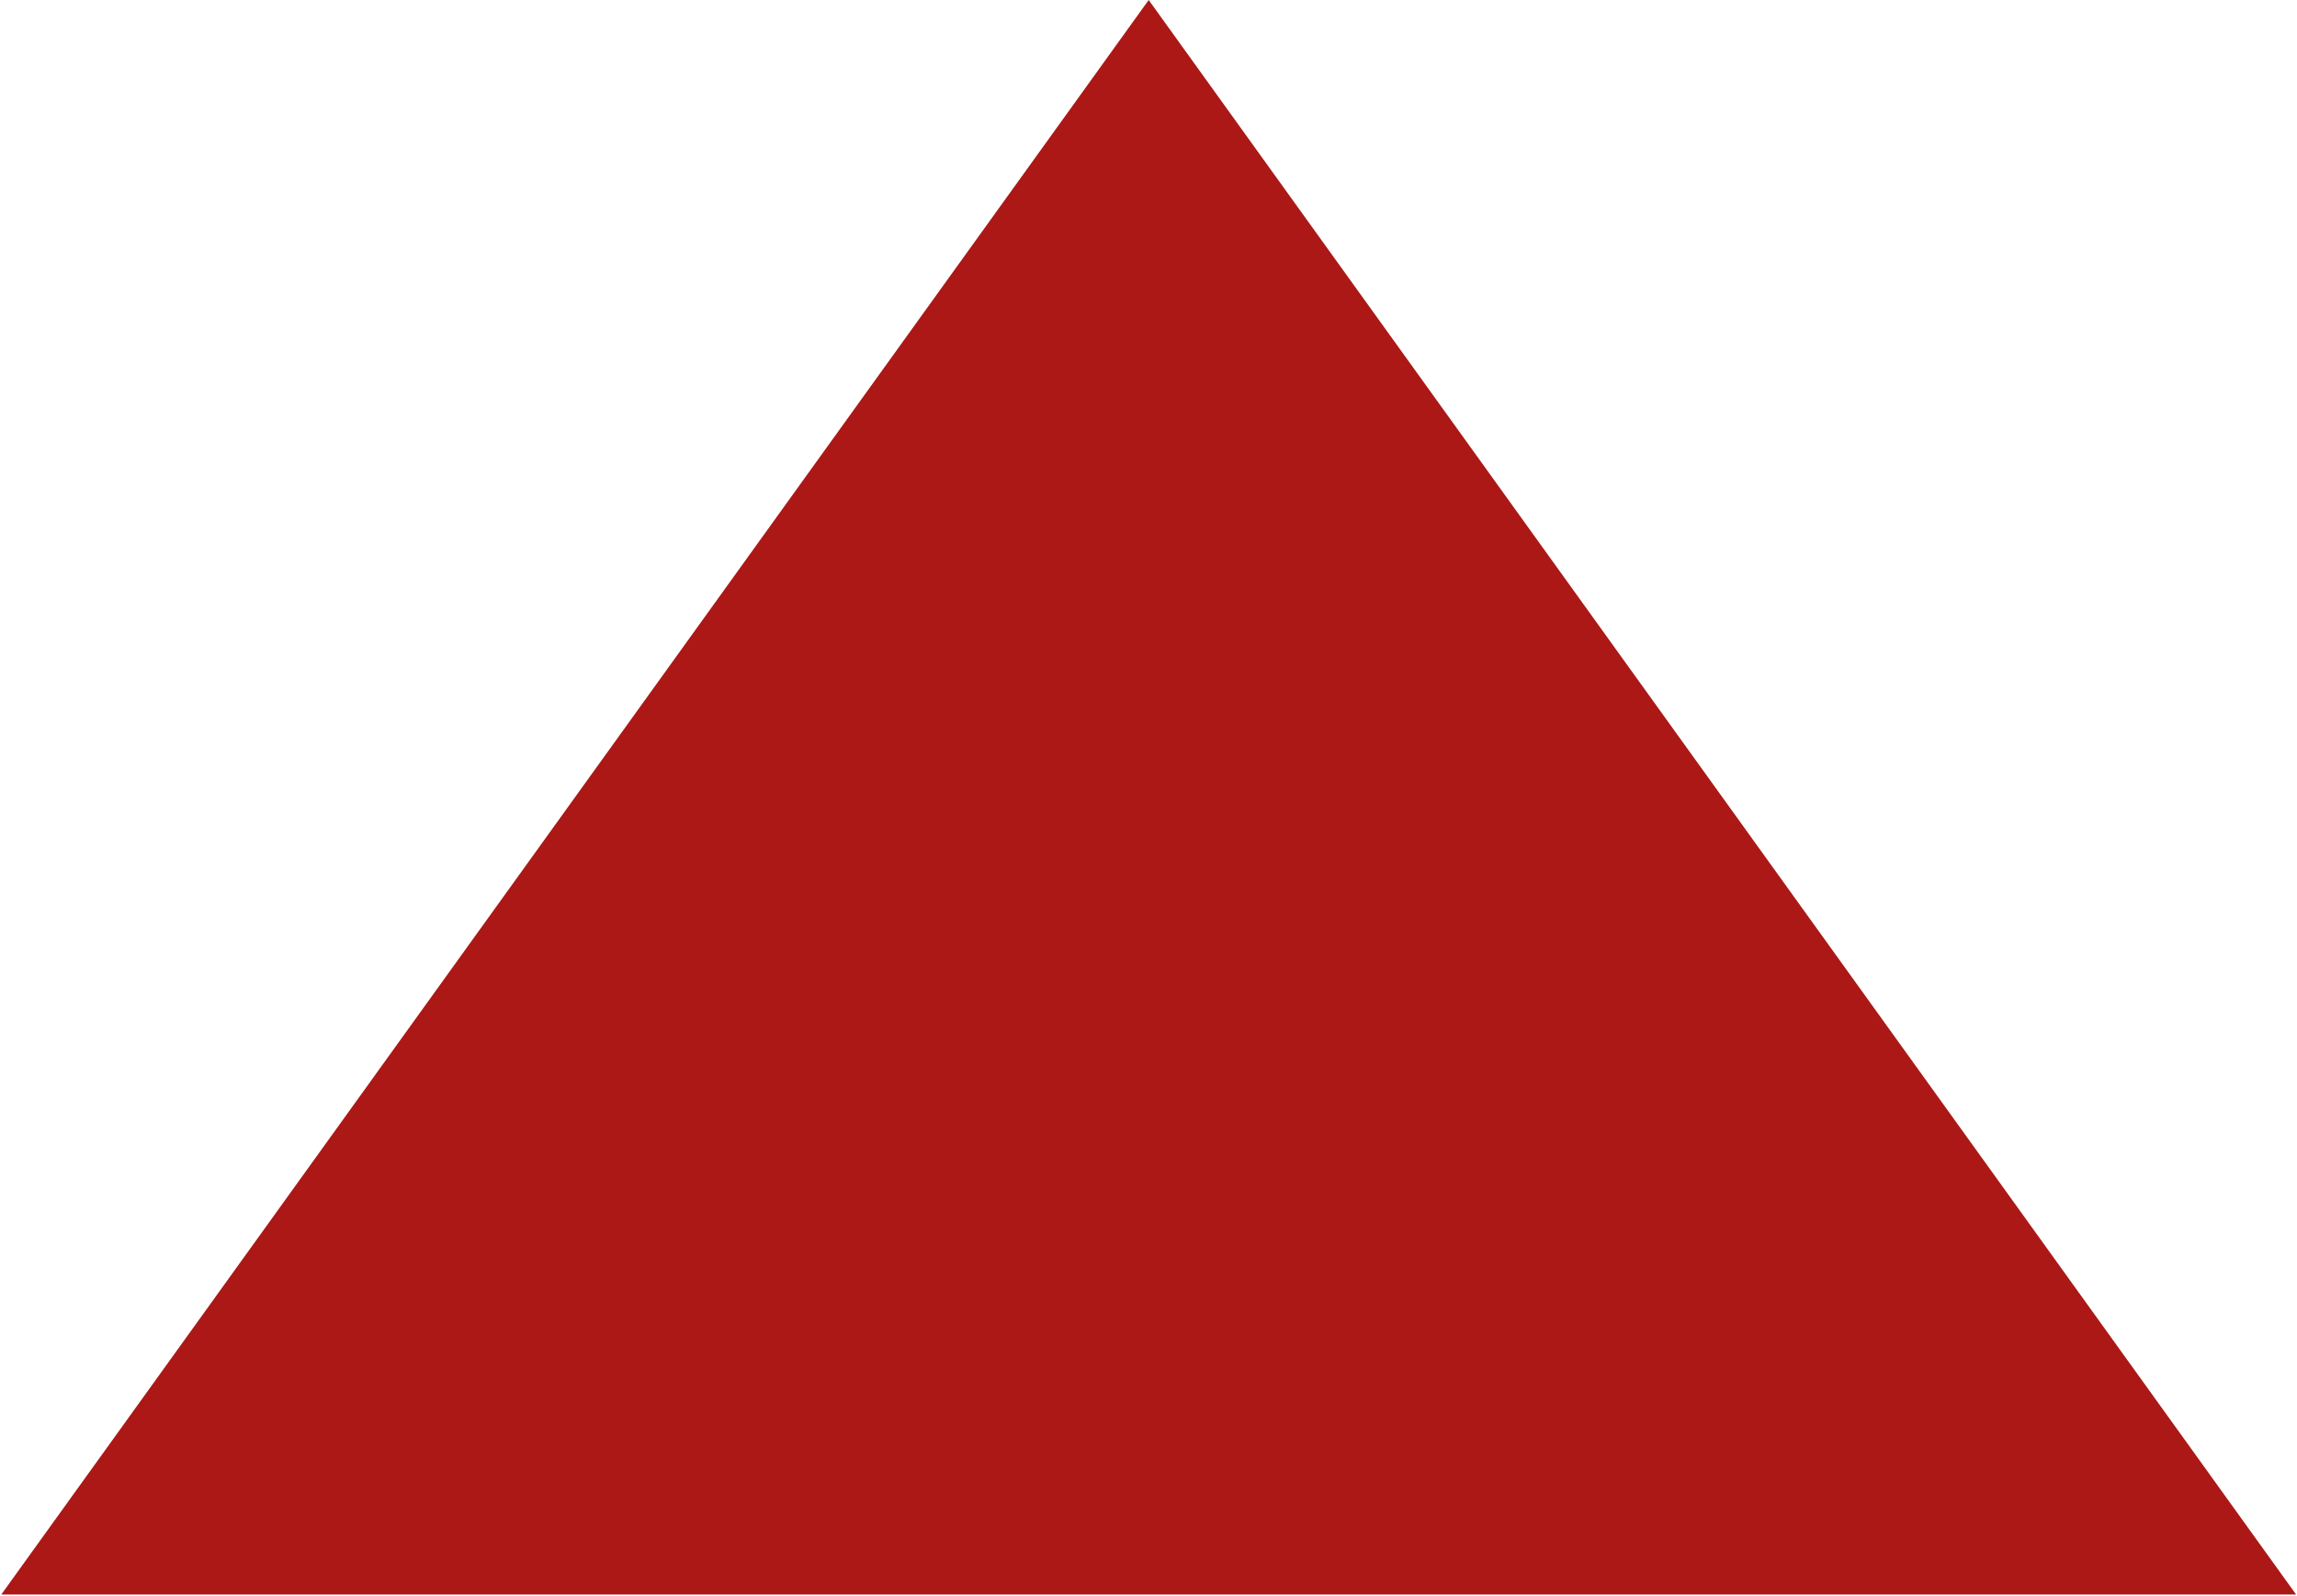 <?xml version="1.0" encoding="UTF-8"?>
<svg xmlns="http://www.w3.org/2000/svg" width="1441" height="1001" viewBox="0 0 1441 1001" fill="none">
  <g style="mix-blend-mode:hard-light">
    <path d="M0.791 1000.3H1440.45L720.622 0L0.791 1000.3Z" fill="#AB1816"></path>
  </g>
</svg>
